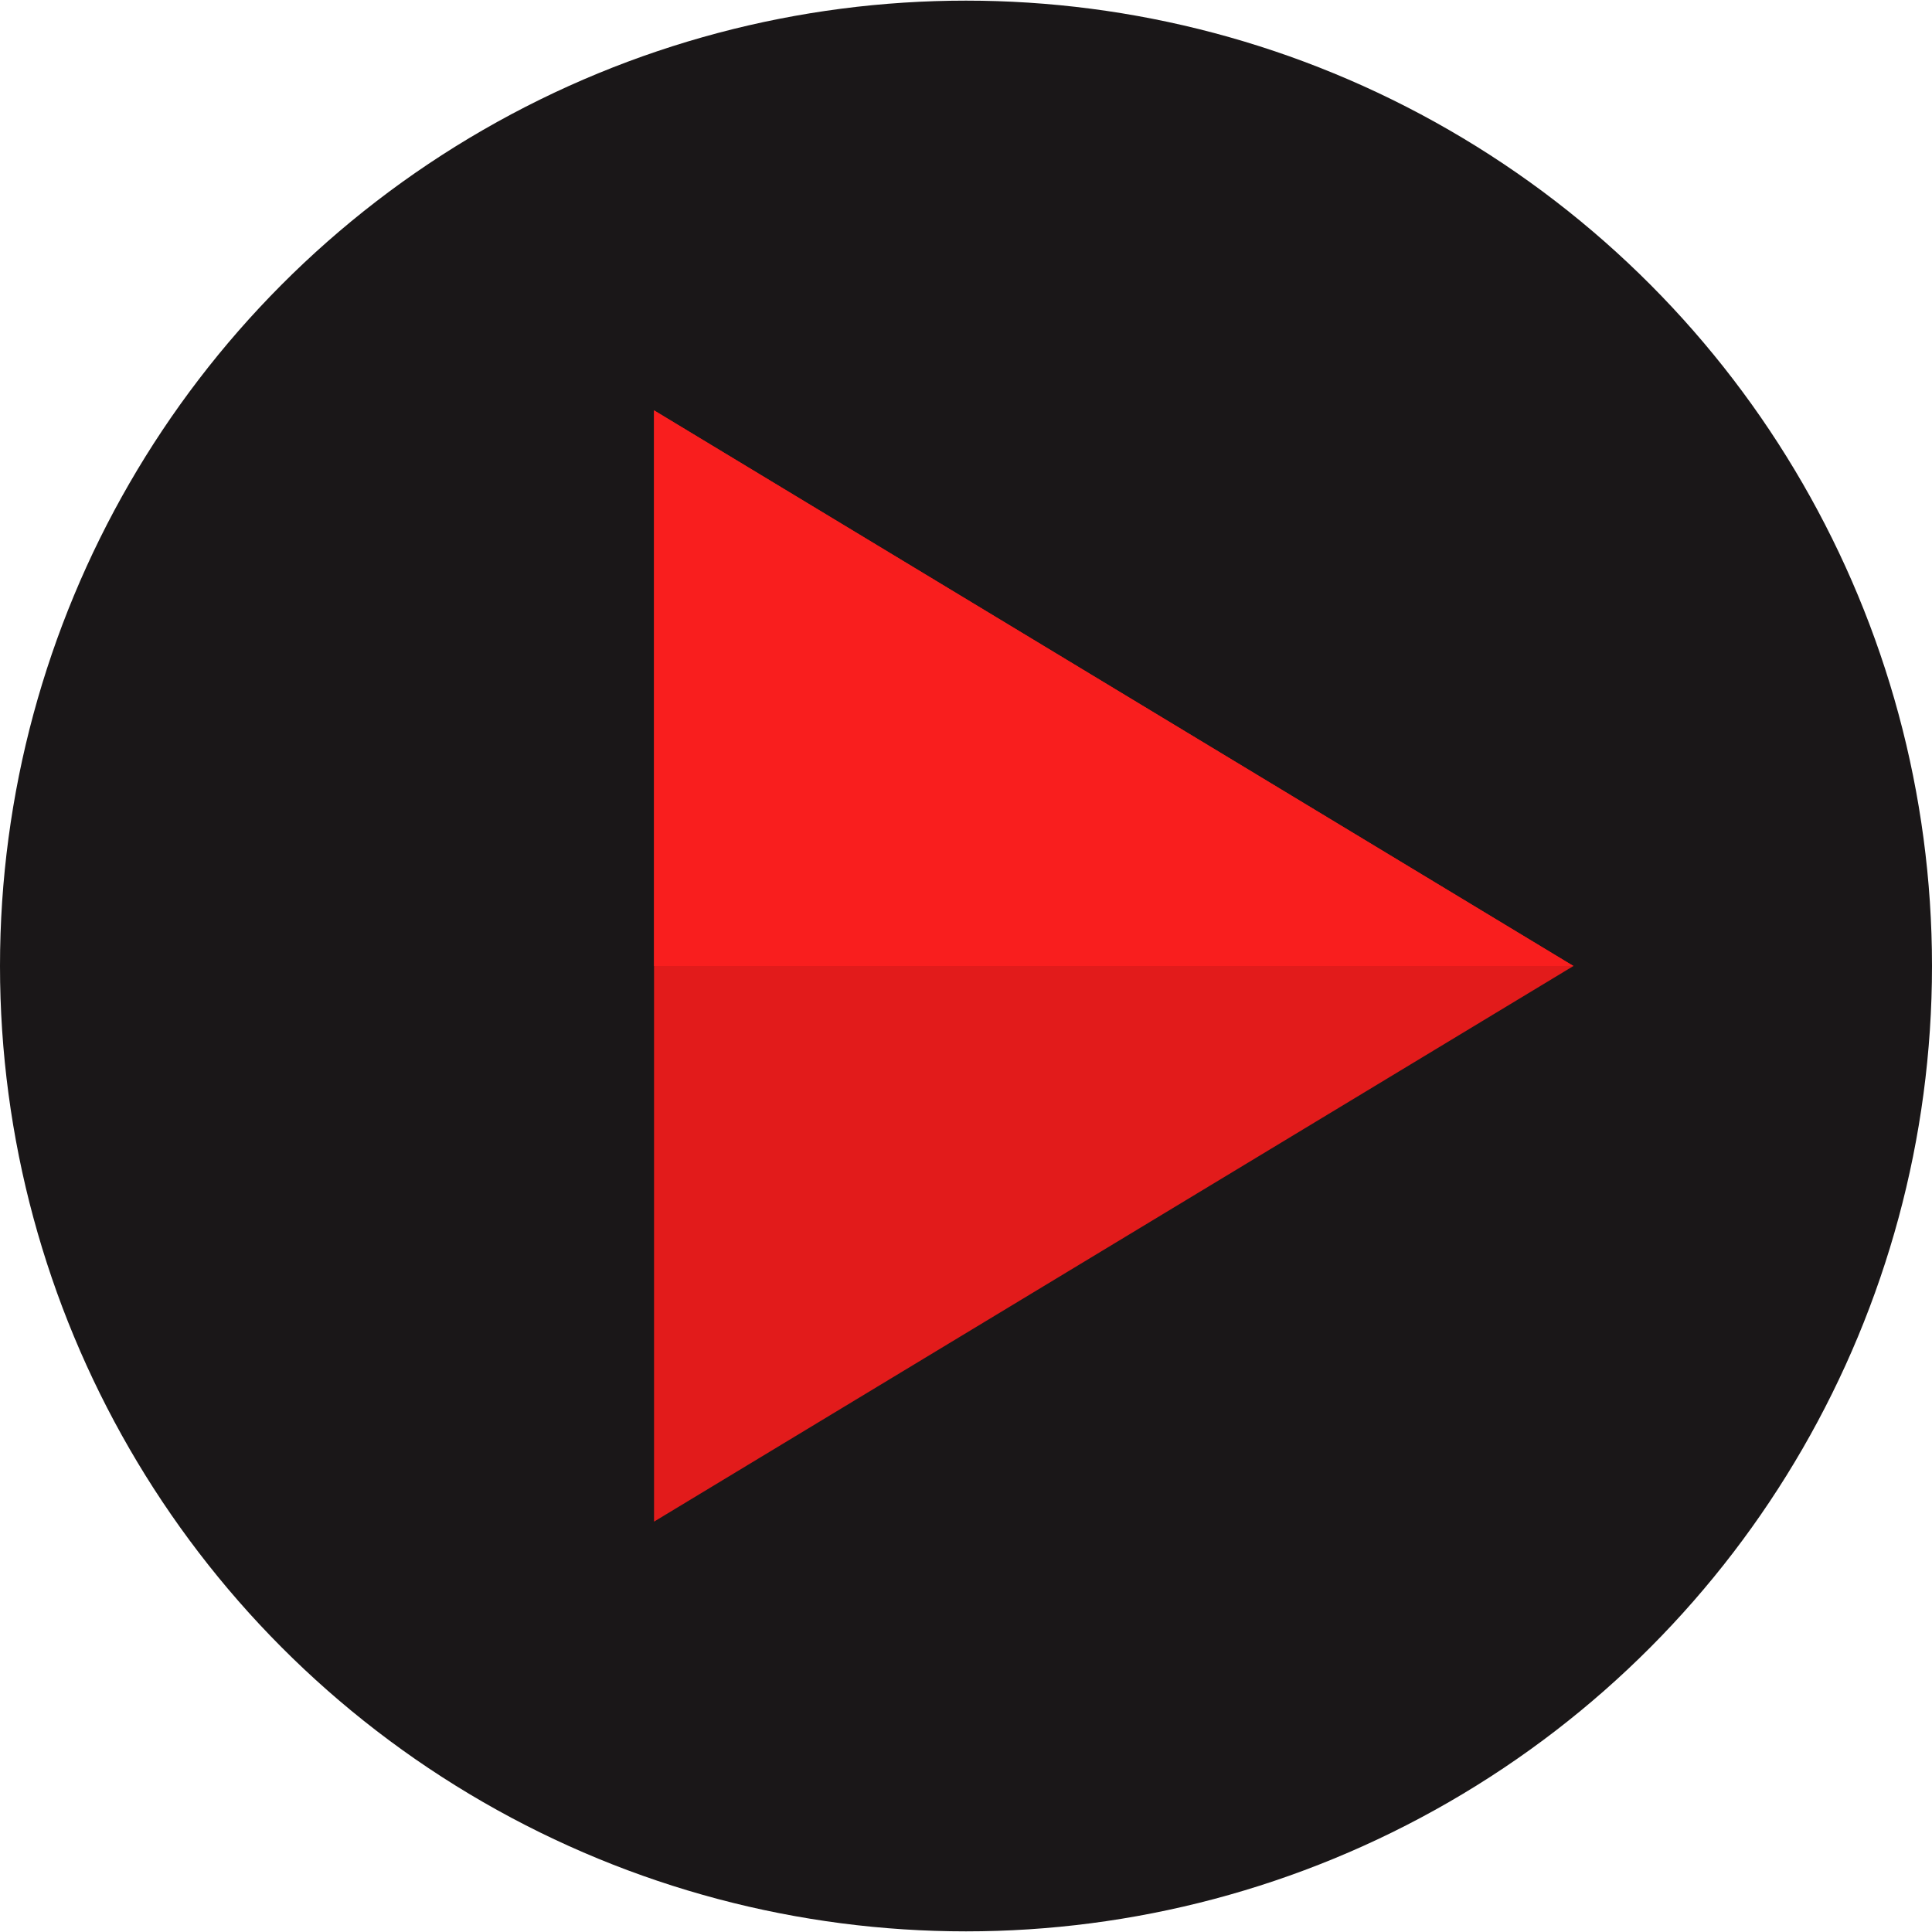 <!DOCTYPE svg PUBLIC "-//W3C//DTD SVG 1.1//EN" "http://www.w3.org/Graphics/SVG/1.1/DTD/svg11.dtd">
<!-- Uploaded to: SVG Repo, www.svgrepo.com, Transformed by: SVG Repo Mixer Tools -->
<svg height="144px" width="144px" version="1.1" id="Layer_1" xmlns="http://www.w3.org/2000/svg" xmlns:xlink="http://www.w3.org/1999/xlink" viewBox="0 0 512 512" xml:space="preserve" fill="#000000">
<g id="SVGRepo_bgCarrier" stroke-width="0"/>
<g id="SVGRepo_tracerCarrier" stroke-linecap="round" stroke-linejoin="round"/>
<g id="SVGRepo_iconCarrier"> <ellipse style="fill:#1A1718;" cx="256" cy="256" rx="256" ry="255.832"/> <polygon style="fill:#E21B1B;" points="173.328,403.248 416.976,256 173.328,108.752 "/> <polygon style="fill:#F91E1E;" points="173.328,256 416.976,256 173.328,108.752 "/> </g>
</svg>